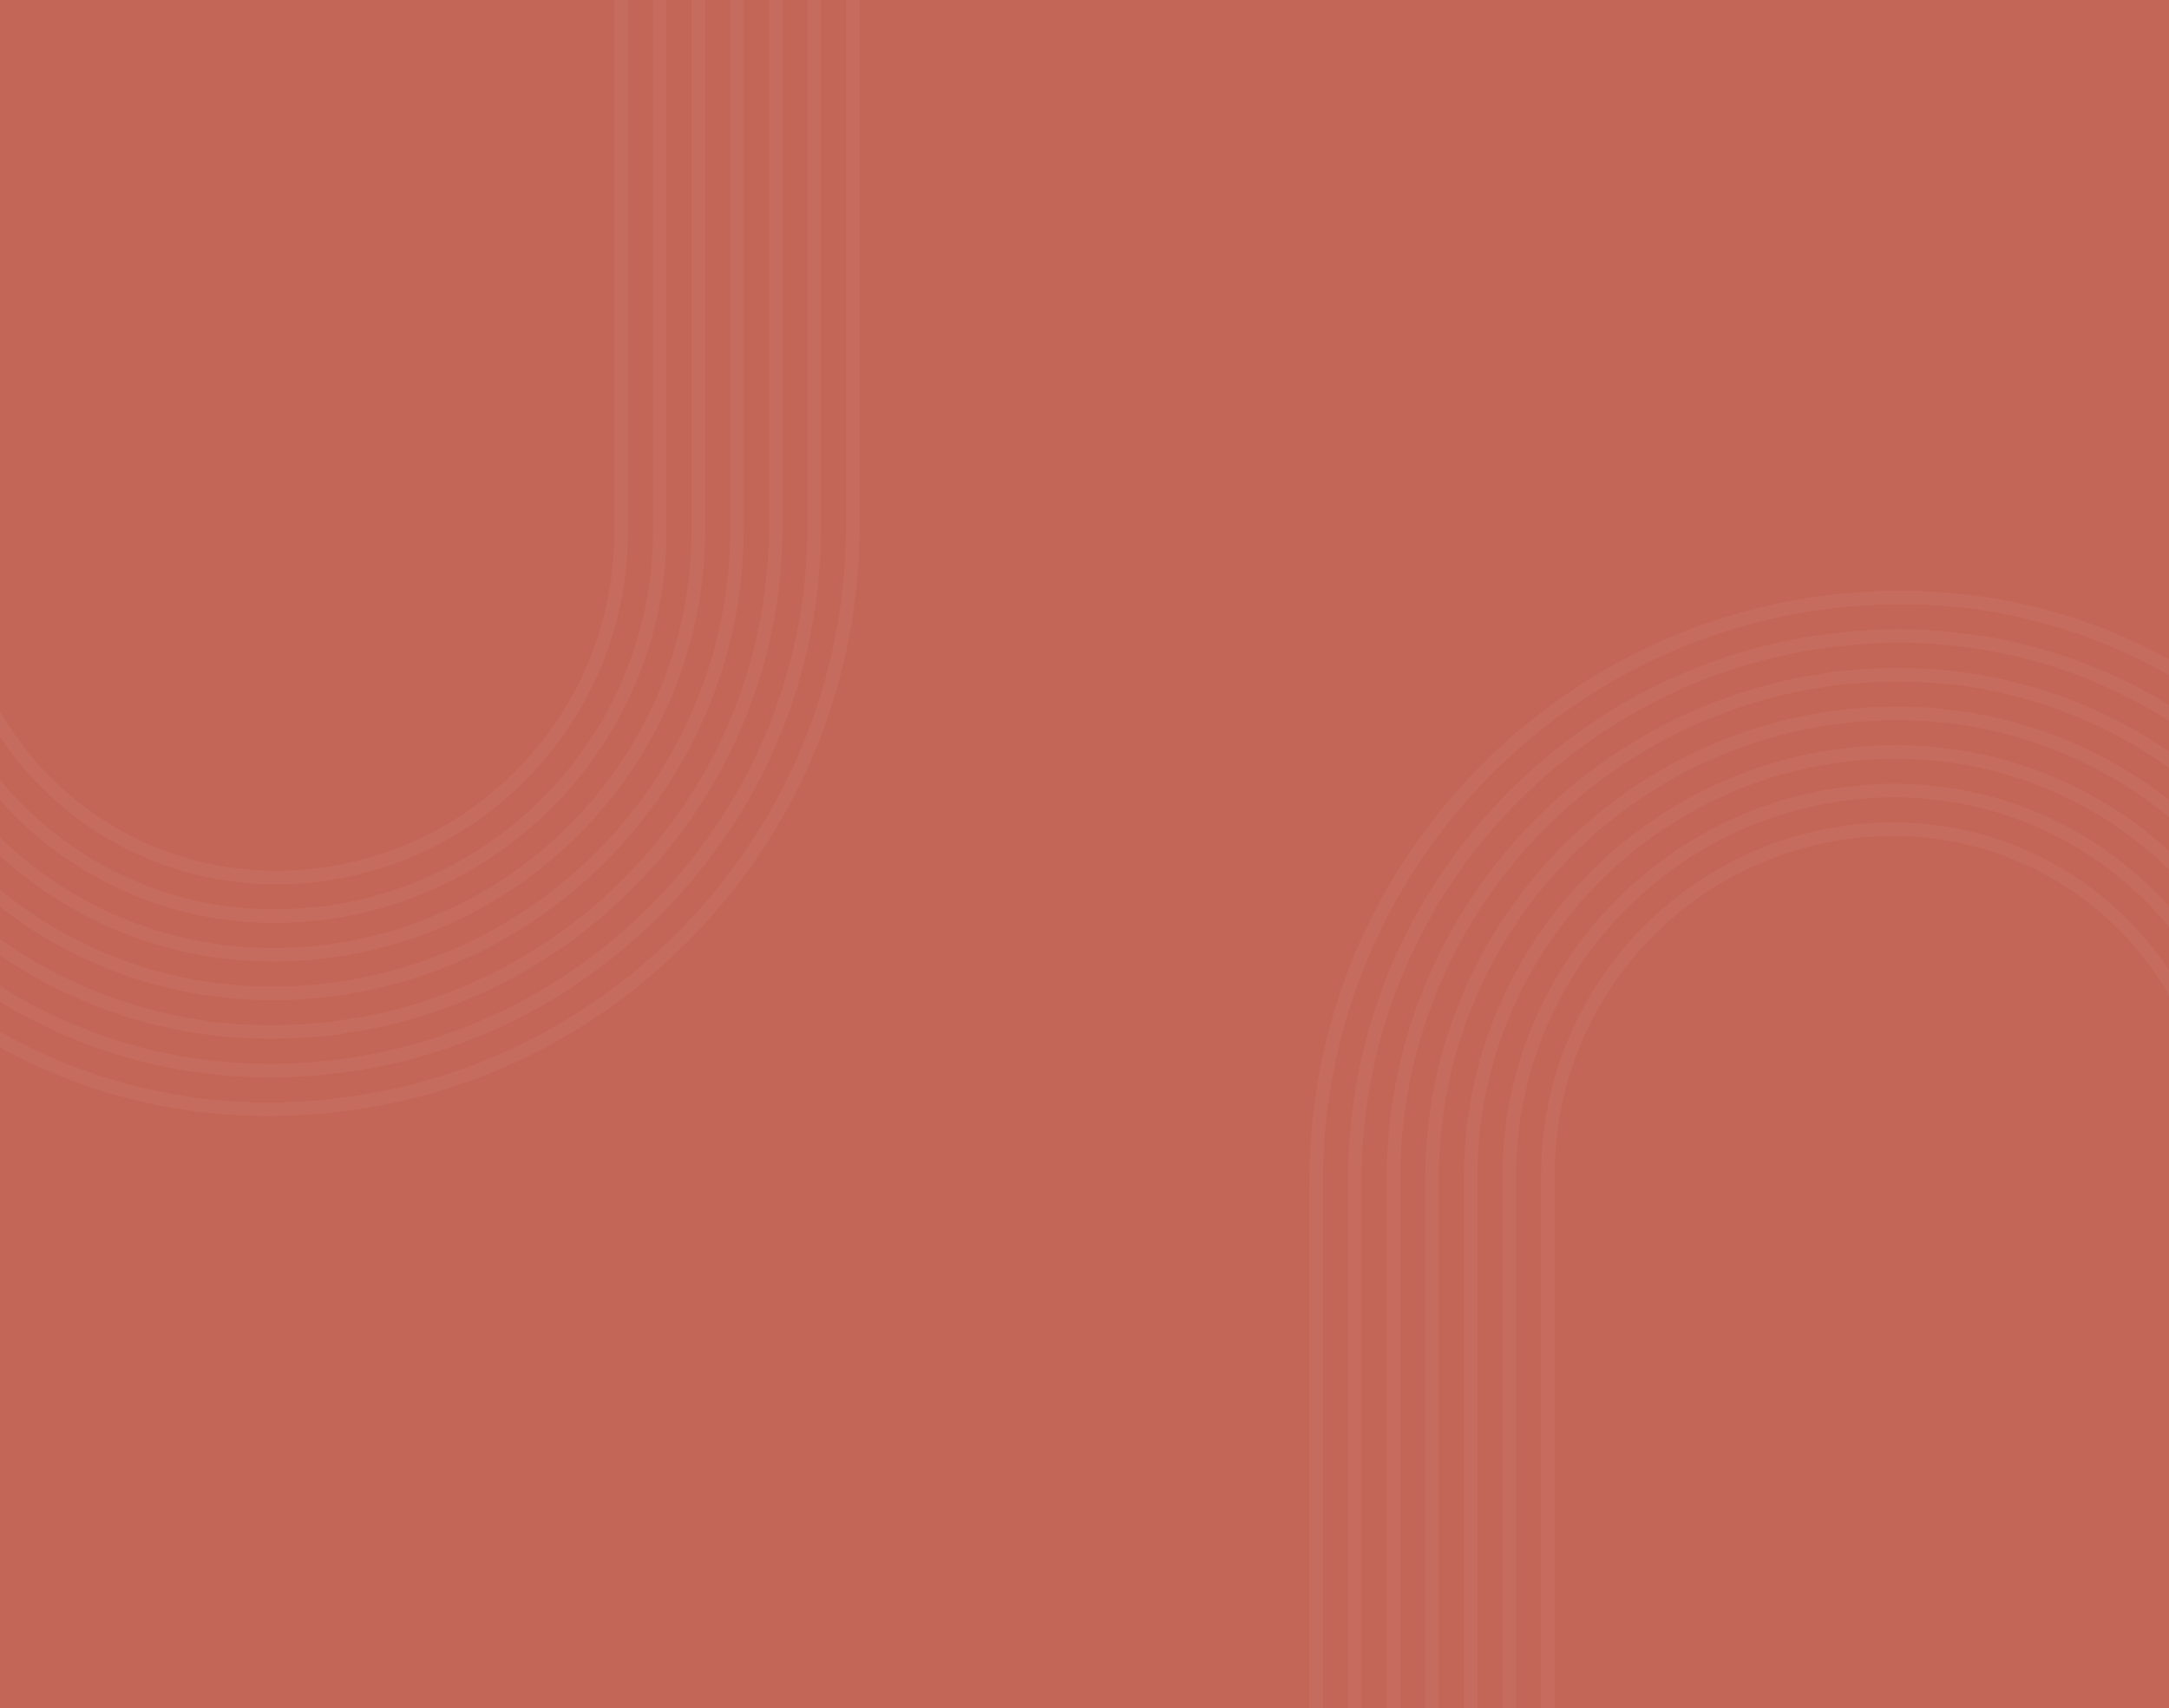<?xml version="1.0" encoding="UTF-8"?>
<svg id="Layer_1" data-name="Layer 1" xmlns="http://www.w3.org/2000/svg" xmlns:xlink="http://www.w3.org/1999/xlink" viewBox="0 0 1600 1260.285">
  <defs>
    <style>
      .cls-1 {
        fill: none;
      }

      .cls-2 {
        fill: #c46657;
      }

      .cls-3 {
        clip-path: url(#clippath-1);
      }

      .cls-4 {
        clip-path: url(#clippath-3);
      }

      .cls-5 {
        clip-path: url(#clippath-4);
      }

      .cls-6 {
        clip-path: url(#clippath-2);
      }

      .cls-7 {
        clip-path: url(#clippath-5);
      }

      .cls-8 {
        fill: #fff;
      }

      .cls-9 {
        opacity: .04;
      }

      .cls-10 {
        clip-path: url(#clippath);
      }
    </style>
    <clipPath id="clippath">
      <rect class="cls-1" x="300.976" y="329.228" width="1511.177" height="1097.068"/>
    </clipPath>
    <clipPath id="clippath-1">
      <rect class="cls-1" x="300.976" y="329.228" width="1316.782" height="931.057"/>
    </clipPath>
    <clipPath id="clippath-2">
      <rect class="cls-1" x="965.852" y="435.837" width="846.301" height="990.459"/>
    </clipPath>
    <clipPath id="clippath-3">
      <rect class="cls-1" x="-212.153" y="-167.064" width="1511.177" height="1097.068"/>
    </clipPath>
    <clipPath id="clippath-4">
      <rect class="cls-1" x="-17.758" y="-1.053" width="1316.782" height="931.057"/>
    </clipPath>
    <clipPath id="clippath-5">
      <rect class="cls-1" x="-212.153" y="-167.064" width="846.301" height="990.459"/>
    </clipPath>
  </defs>
  <rect id="Rectangle_21" data-name="Rectangle 21" class="cls-2" y="-1.053" width="1600" height="1261.338"/>
  <g class="cls-10">
    <g id="Group_49" data-name="Group 49">
      <g id="Group_48" data-name="Group 48">
        <g class="cls-3">
          <g id="Group_47" data-name="Group 47">
            <g id="Group_46" data-name="Group 46" class="cls-9">
              <g id="Group_45" data-name="Group 45">
                <g class="cls-6">
                  <g id="Group_44" data-name="Group 44">
                    <path id="Path_94" data-name="Path 94" class="cls-8" d="M1396.742,606.807c-143.32,0-259.919,116.6-259.919,259.92v559.57h9.973v-559.57c0-138.042,111.905-249.948,249.946-249.948,129.493,0,234.47,104.975,234.47,234.468v575.05h9.973v-575.05c0-134.784-109.657-244.44-244.443-244.44"/>
                    <path id="Path_95" data-name="Path 95" class="cls-8" d="M1397.652,578.31c-159.535,0-289.325,129.791-289.325,289.326v558.659h9.973v-558.659c0-154.281,125.072-279.351,279.352-279.351,144.727,0,262.052,117.325,262.052,262.052v575.958h9.974v-575.958c0-149.996-122.031-272.027-272.026-272.027"/>
                    <path id="Path_96" data-name="Path 96" class="cls-8" d="M1398.562,549.815c-175.749,0-318.731,142.983-318.731,318.732v557.748h9.973v-557.748c0-170.522,138.236-308.758,308.758-308.758,159.961,0,289.636,129.675,289.636,289.638v576.868h9.974v-576.869c0-165.206-134.404-299.611-299.61-299.611"/>
                    <path id="Path_97" data-name="Path 97" class="cls-8" d="M1399.473,521.322c-191.963,0-348.136,156.173-348.136,348.136v556.839h9.974v-556.839c0-186.762,151.4-338.163,338.162-338.163,175.2,0,317.222,142.025,317.222,317.222v577.78h9.974v-577.781c0-180.416-146.78-327.194-327.196-327.194"/>
                    <path id="Path_98" data-name="Path 98" class="cls-8" d="M1400.383,492.828c-208.179,0-377.542,169.365-377.542,377.541v555.928h9.974v-555.928c0-203,164.566-367.568,367.568-367.568,190.431,0,344.806,154.375,344.806,344.806v578.69h9.974v-578.691c0-195.625-159.159-354.778-354.78-354.778"/>
                    <path id="Path_99" data-name="Path 99" class="cls-8" d="M1401.294,464.331c-108.7,0-210.893,42.33-287.756,119.192s-119.192,179.057-119.192,287.756v555.016h9.974v-555.016c0-219.242,177.732-396.973,396.974-396.974,205.665,0,372.39,166.725,372.39,372.39v579.6h9.974v-579.6c0-210.835-171.53-382.364-382.364-382.364"/>
                    <path id="Path_100" data-name="Path 100" class="cls-8" d="M975.826,872.19c0-235.482,190.897-426.378,426.379-426.379,220.899-.002,399.974,179.071,399.976,399.97v580.515h9.971v-580.511c0-109.5-42.641-212.449-120.071-289.877s-180.375-120.071-289.876-120.071c-116.553,0-226.131,45.39-308.547,127.806s-127.806,191.994-127.806,308.547v554.106h9.974v-554.106Z"/>
                  </g>
                </g>
              </g>
            </g>
          </g>
        </g>
      </g>
    </g>
  </g>
  <g class="cls-4">
    <g id="Group_49-2" data-name="Group 49">
      <g id="Group_48-2" data-name="Group 48">
        <g class="cls-5">
          <g id="Group_47-2" data-name="Group 47">
            <g id="Group_46-2" data-name="Group 46" class="cls-9">
              <g id="Group_45-2" data-name="Group 45">
                <g class="cls-7">
                  <g id="Group_44-2" data-name="Group 44">
                    <path id="Path_94-2" data-name="Path 94" class="cls-8" d="M203.258,652.425c143.32,0,259.919-116.6,259.919-259.92V-167.065s-9.973,0-9.973,0V392.505c0,138.042-111.905,249.948-249.946,249.948-129.493,0-234.47-104.975-234.47-234.468V-167.065s-9.973,0-9.973,0V407.985c0,134.784,109.657,244.44,244.443,244.44"/>
                    <path id="Path_95-2" data-name="Path 95" class="cls-8" d="M202.348,680.922c159.535,0,289.325-129.791,289.325-289.326V-167.063s-9.973,0-9.973,0V391.596c0,154.281-125.072,279.351-279.352,279.351-144.727,0-262.052-117.325-262.052-262.052V-167.063s-9.974,0-9.974,0V408.895c0,149.996,122.031,272.027,272.026,272.027"/>
                    <path id="Path_96-2" data-name="Path 96" class="cls-8" d="M201.438,709.417c175.749,0,318.731-142.983,318.731-318.732V-167.063s-9.973,0-9.973,0V390.685c0,170.522-138.236,308.758-308.758,308.758-159.961,0-289.636-129.675-289.636-289.638V-167.063s-9.974,0-9.974,0V409.806c0,165.206,134.404,299.611,299.61,299.611"/>
                    <path id="Path_97-2" data-name="Path 97" class="cls-8" d="M200.527,737.91c191.963,0,348.136-156.173,348.136-348.136V-167.065s-9.974,0-9.974,0V389.774c0,186.762-151.4,338.163-338.162,338.163-175.2,0-317.222-142.025-317.222-317.222V-167.065s-9.974,0-9.974,0V410.716c0,180.416,146.78,327.194,327.196,327.194"/>
                    <path id="Path_98-2" data-name="Path 98" class="cls-8" d="M199.617,766.404c208.179,0,377.542-169.365,377.542-377.541V-167.065s-9.974,0-9.974,0V388.863c0,203-164.566,367.568-367.568,367.568-190.431,0-344.806-154.375-344.806-344.806V-167.065s-9.974,0-9.974,0V411.626c0,195.625,159.159,354.778,354.78,354.778"/>
                    <path id="Path_99-2" data-name="Path 99" class="cls-8" d="M198.706,794.901c108.7,0,210.893-42.33,287.756-119.192,76.863-76.862,119.192-179.057,119.192-287.756V-167.063s-9.974,0-9.974,0V387.953c0,219.242-177.732,396.973-396.974,396.974-205.665,0-372.39-166.725-372.39-372.39V-167.063s-9.974,0-9.974,0V412.537c0,210.835,171.53,382.364,382.364,382.364"/>
                    <path id="Path_100-2" data-name="Path 100" class="cls-8" d="M624.174,387.042c0,235.482-190.897,426.378-426.379,426.379-220.899.002-399.974-179.071-399.976-399.97V-167.064s-9.971,0-9.971,0V413.447c0,109.5,42.641,212.449,120.071,289.877,77.43,77.428,180.375,120.071,289.876,120.071,116.553,0,226.131-45.39,308.547-127.806,82.416-82.416,127.806-191.994,127.806-308.547V-167.064s-9.974,0-9.974,0V387.042Z"/>
                  </g>
                </g>
              </g>
            </g>
          </g>
        </g>
      </g>
    </g>
  </g>
</svg>